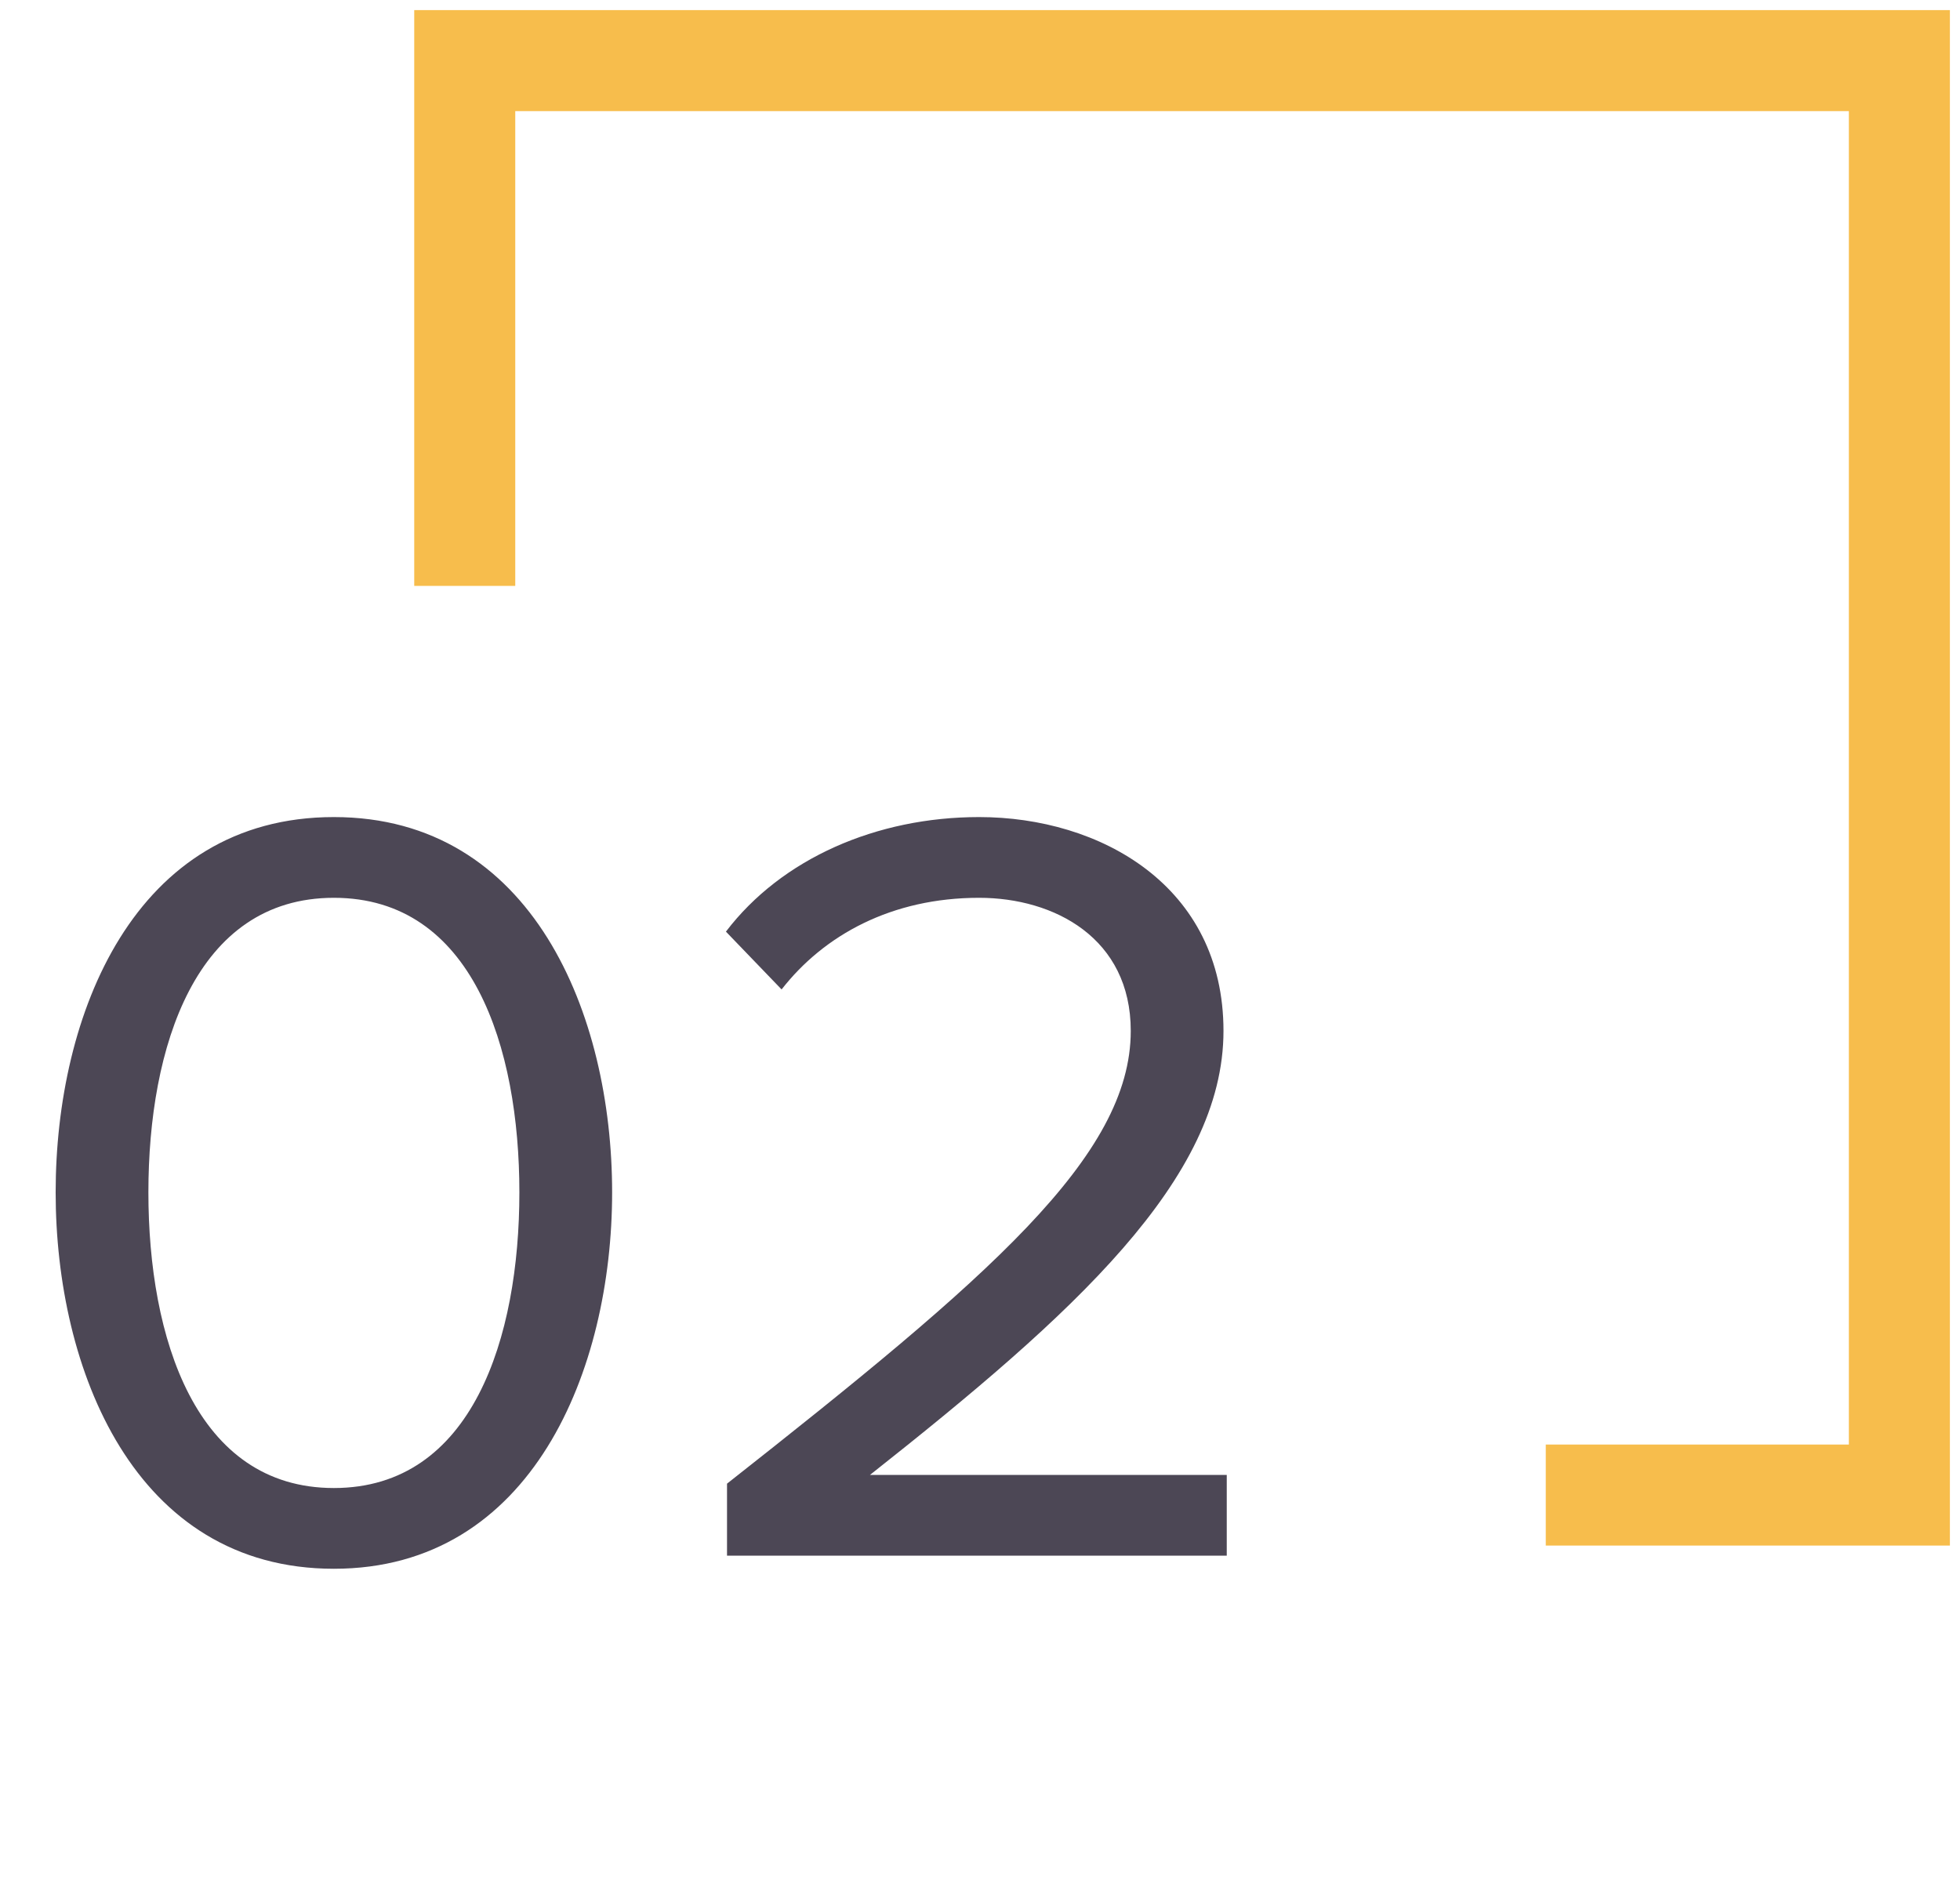 <?xml version="1.0" encoding="UTF-8"?> <svg xmlns="http://www.w3.org/2000/svg" width="97" height="93" viewBox="0 0 97 93" fill="none"> <path d="M23 29V3H94V74H76.5" stroke="#F7BD4C" stroke-width="5"></path> <path d="M16.524 77.648C26.352 77.648 30.294 67.766 30.294 59.018C30.294 50.216 26.352 40.442 16.524 40.442C6.642 40.442 2.754 50.216 2.754 59.018C2.754 67.766 6.642 77.648 16.524 77.648ZM16.524 73.652C9.666 73.652 7.344 66.2 7.344 59.018C7.344 51.836 9.666 44.438 16.524 44.438C23.382 44.438 25.704 51.836 25.704 59.018C25.704 66.2 23.382 73.652 16.524 73.652ZM60.712 77V73.004H43.054C53.099 65.066 60.55 58.37 60.55 51.026C60.55 43.844 54.449 40.442 48.455 40.442C43.379 40.442 38.681 42.494 35.926 46.112L38.681 48.974C40.786 46.274 44.135 44.438 48.455 44.438C52.181 44.438 55.961 46.436 55.961 51.026C55.961 57.236 48.941 63.23 35.98 73.436V77H60.712Z" fill="#4C4755"></path> </svg> 